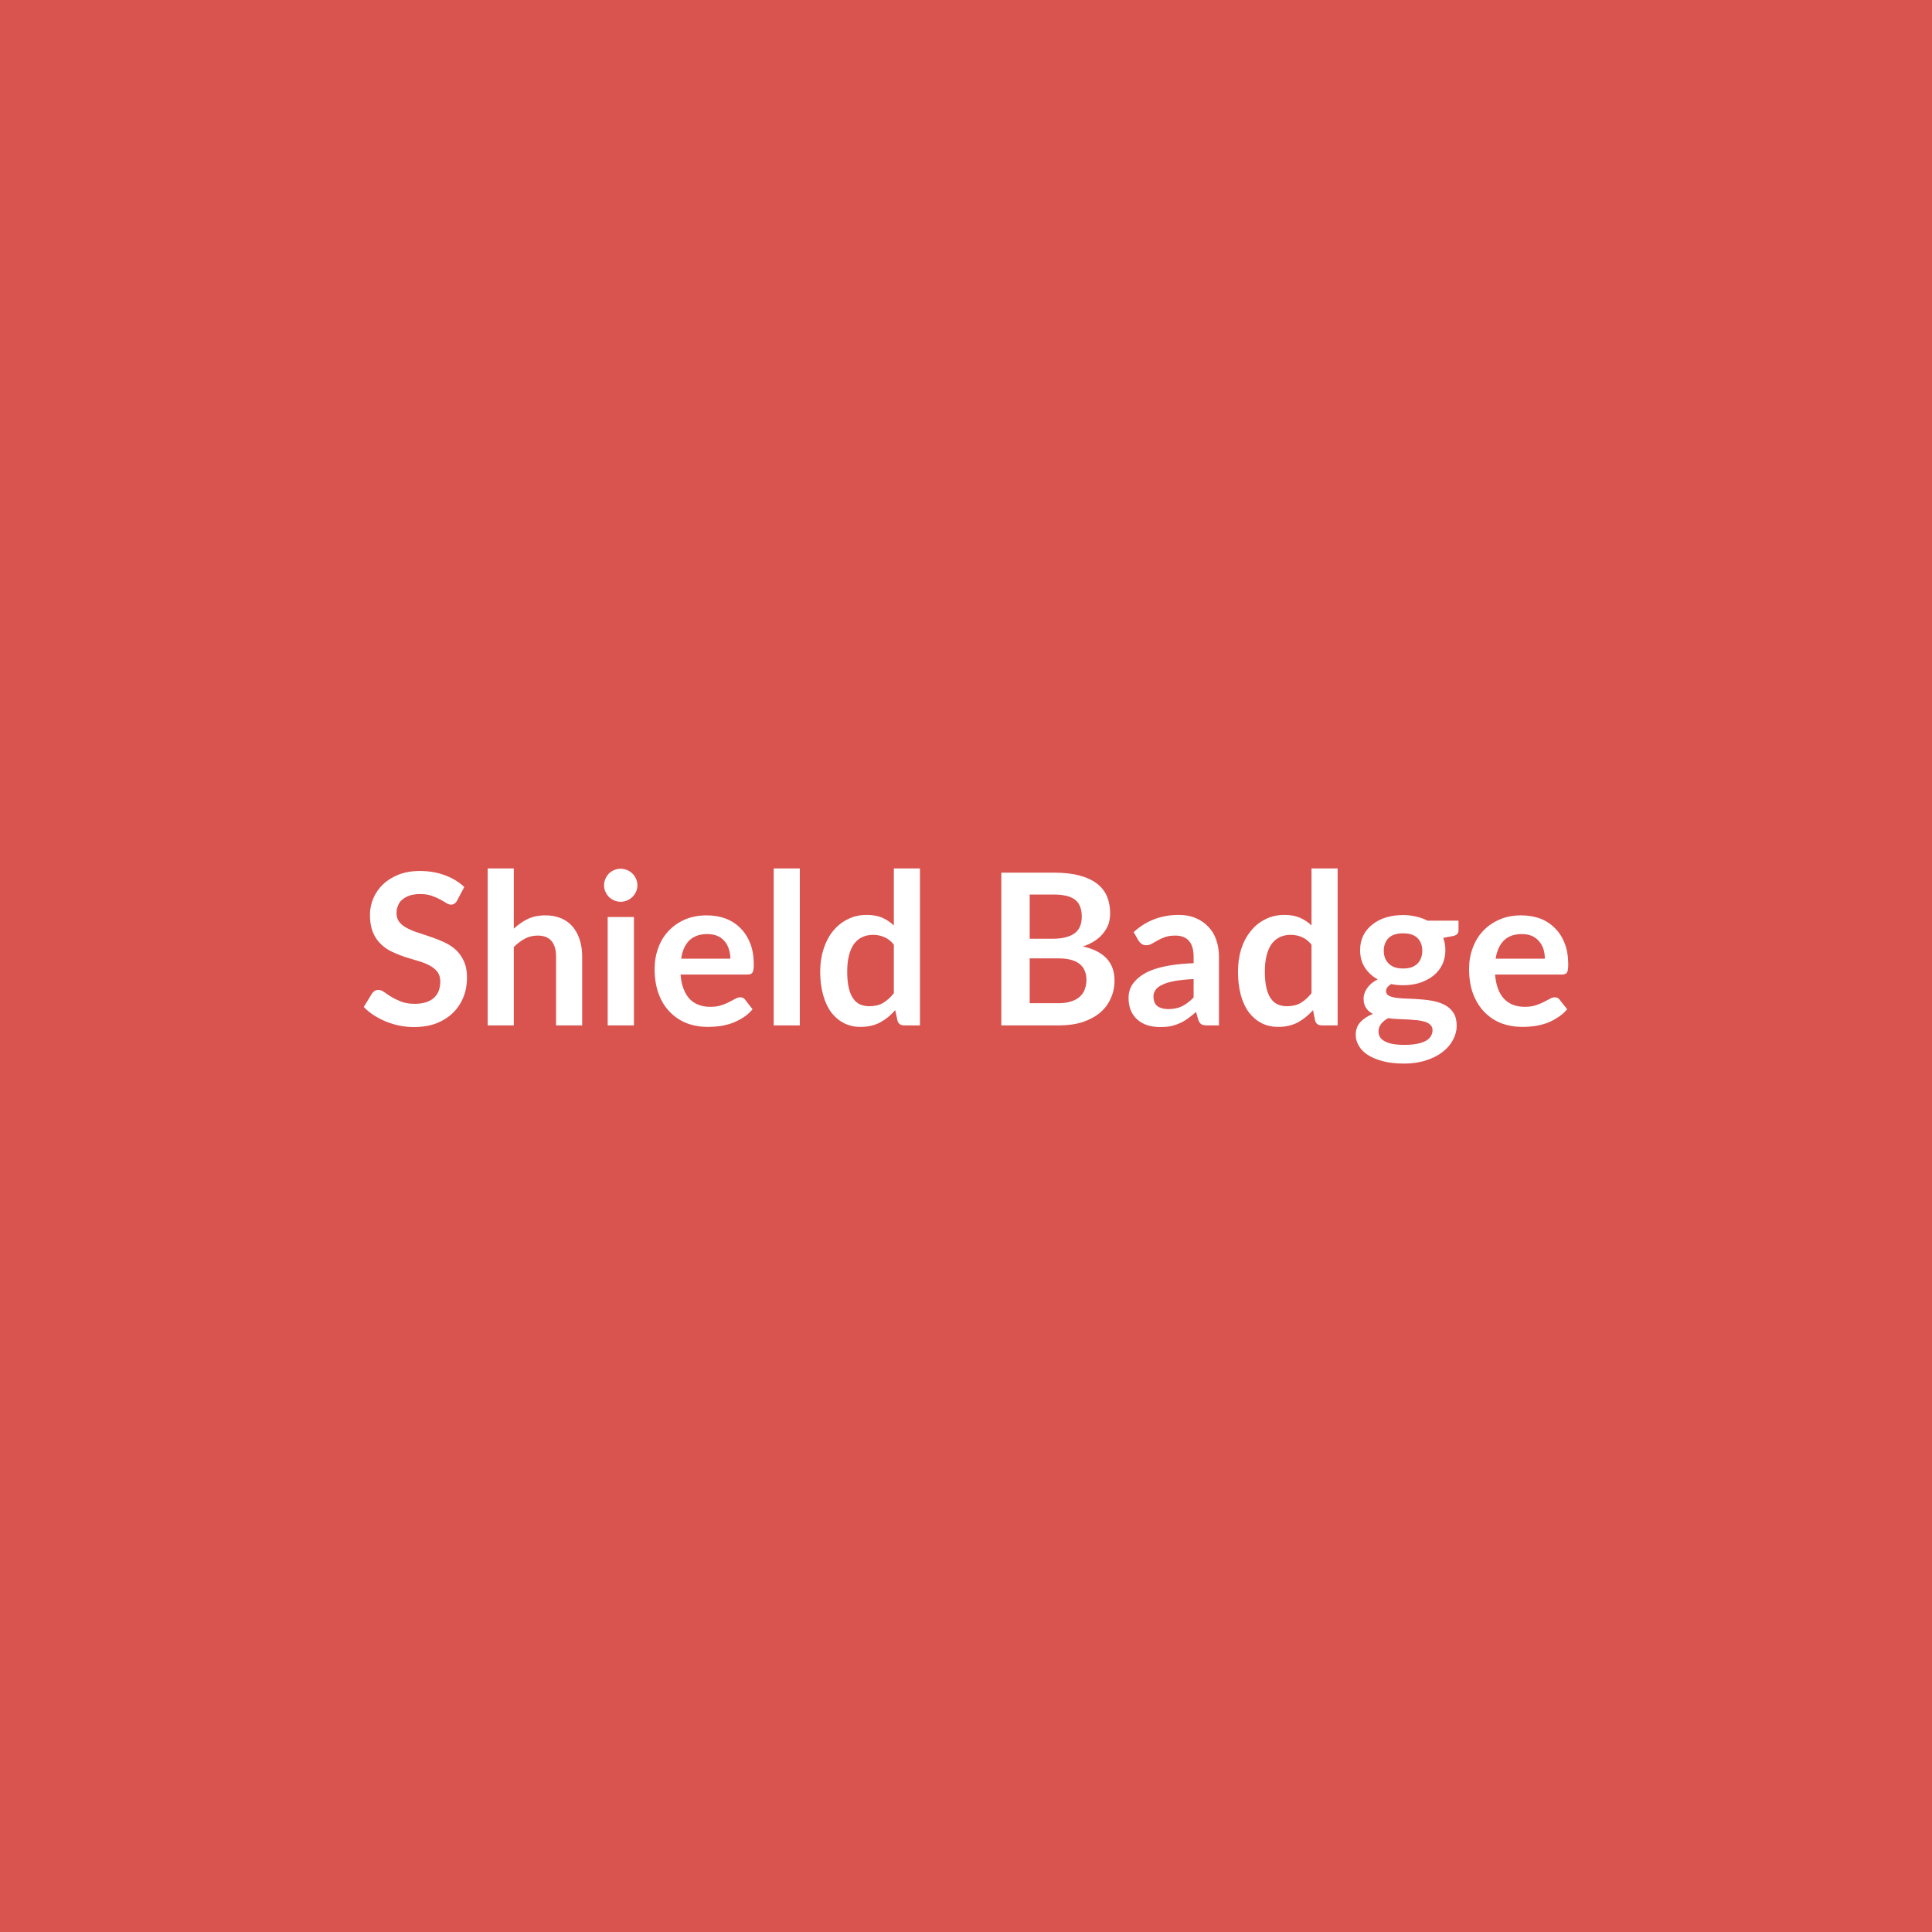 <svg xmlns="http://www.w3.org/2000/svg" width="128" height="128" viewBox="0 0 128 128"><rect width="100%" height="100%" fill="#d9534f"/><path fill="#ffffff" d="m30.76 58.765-.47.89q-.08.15-.18.21-.09.07-.23.07-.15 0-.32-.11t-.41-.24-.56-.24q-.31-.11-.75-.11-.39 0-.68.09-.3.1-.5.27-.2.16-.29.4-.1.23-.1.51 0 .36.2.6t.53.4q.32.17.74.3l.87.29q.44.15.86.35t.75.5q.32.31.52.75t.2 1.07q0 .69-.23 1.28-.24.6-.69 1.05-.45.44-1.1.7-.65.25-1.49.25-.48 0-.95-.09-.47-.1-.9-.27-.43-.18-.81-.42-.38-.25-.67-.55l.55-.9q.07-.1.18-.17.11-.06.24-.06.18 0 .38.14.2.15.48.32t.66.32q.37.14.9.14.8 0 1.24-.38t.44-1.1q0-.39-.2-.65-.2-.25-.53-.42-.32-.17-.74-.29t-.86-.26q-.43-.14-.85-.34-.42-.19-.75-.51-.33-.31-.53-.78-.2-.48-.2-1.17 0-.55.22-1.08.22-.52.64-.93.42-.4 1.04-.65.61-.24 1.41-.24.9 0 1.65.28.76.28 1.29.78m3.28-1.23v3.99q.42-.39.92-.64.51-.24 1.18-.24.59 0 1.05.2.45.19.76.56.3.36.46.86t.16 1.1v4.57h-1.73v-4.57q0-.66-.3-1.02t-.92-.36q-.45 0-.84.2-.39.21-.74.56v5.19h-1.73v-10.4zm6.22 3.22H42v7.18h-1.74zm1.97-2.1q0 .23-.09.42-.09.2-.24.35-.15.14-.35.23t-.44.09q-.22 0-.42-.09t-.35-.23q-.14-.15-.23-.35-.09-.19-.09-.42t.09-.43.23-.35q.15-.15.35-.23.2-.09.42-.09.24 0 .44.09.2.08.35.23t.24.35.09.43m2.9 4.86h3.26q0-.33-.1-.63-.09-.3-.28-.52-.19-.23-.48-.36-.29-.12-.68-.12-.74 0-1.18.42-.43.43-.54 1.21m4.41 1.05h-4.45q.04.55.2.95.15.4.4.67.25.26.6.39t.77.13.72-.1q.31-.1.53-.22l.4-.21q.17-.1.34-.1.21 0 .32.16l.49.63q-.28.34-.64.56-.36.23-.75.37-.38.13-.79.19-.4.05-.78.05-.75 0-1.39-.24-.64-.25-1.12-.74-.48-.48-.75-1.2t-.27-1.67q0-.73.24-1.38.23-.65.68-1.12.44-.48 1.08-.76t1.45-.28q.68 0 1.25.21.58.22.99.64.41.41.65 1.02.23.6.23 1.38 0 .39-.08.53-.09.14-.32.14m1.72-7.03h1.73v10.4h-1.73zm7.96 8.27v-3.22q-.29-.36-.64-.5-.34-.15-.74-.15-.39 0-.71.15-.31.14-.54.44-.22.3-.34.76t-.12 1.08q0 .63.1 1.07t.29.71q.19.28.46.4.28.12.61.12.54 0 .92-.22.38-.23.71-.64m0-8.27h1.73v10.4H59.9q-.35 0-.44-.32l-.15-.69q-.43.5-.99.81-.57.3-1.32.3-.58 0-1.07-.24-.49-.25-.85-.71-.35-.47-.54-1.15-.2-.69-.2-1.57 0-.8.22-1.48.22-.69.62-1.19.41-.51.98-.79.56-.29 1.27-.29.6 0 1.03.19t.76.51zm9 8.93h1.9q.53 0 .88-.13.36-.12.57-.33.22-.21.31-.49.1-.28.1-.6 0-.33-.11-.59-.1-.26-.33-.45-.22-.18-.57-.28-.36-.1-.85-.1h-1.9zm1.6-7.2h-1.6v2.93h1.5q.96 0 1.46-.35.49-.35.49-1.11 0-.79-.45-1.13t-1.4-.34m-3.48-1.45h3.48q1 0 1.7.19.71.19 1.16.54t.66.84q.21.5.21 1.12 0 .36-.1.69-.11.32-.33.6-.22.29-.56.52t-.81.39q2.09.47 2.09 2.25 0 .65-.25 1.19-.24.55-.71.95-.47.39-1.15.62-.69.22-1.57.22h-3.82zm12.74 8.27v-1.22q-.75.04-1.26.13-.52.1-.82.25-.31.14-.44.34-.14.19-.14.42 0 .46.27.66.27.19.71.19.53 0 .92-.19.38-.19.76-.58m-3.66-3.78-.31-.55q1.24-1.14 2.99-1.14.63 0 1.12.21.5.21.84.58.35.36.52.87.18.51.18 1.12v4.54h-.78q-.25 0-.38-.07-.13-.08-.21-.3l-.15-.52q-.28.25-.54.43-.25.19-.53.31-.28.13-.6.2-.32.06-.71.06-.45 0-.84-.12-.38-.12-.66-.37-.28-.24-.44-.61-.15-.36-.15-.84 0-.28.09-.55t.3-.51q.21-.25.53-.46.33-.22.81-.38t1.12-.26 1.46-.13v-.42q0-.72-.31-1.06-.31-.35-.89-.35-.42 0-.7.1-.27.1-.48.22t-.39.22q-.17.1-.38.1-.18 0-.31-.1-.12-.09-.2-.22m11.47 3.5v-3.22q-.29-.36-.64-.5-.34-.15-.74-.15-.39 0-.71.15-.31.14-.54.44-.22.3-.34.76t-.12 1.08q0 .63.1 1.07t.29.71q.19.28.46.4.28.12.61.12.54 0 .92-.22.38-.23.71-.64m0-8.27h1.73v10.4h-1.05q-.35 0-.44-.32l-.14-.69q-.44.5-1 .81-.57.3-1.31.3-.59 0-1.08-.24-.49-.25-.85-.71-.35-.47-.54-1.15-.19-.69-.19-1.57 0-.8.21-1.48.22-.69.63-1.19.4-.51.97-.79.57-.29 1.27-.29.6 0 1.03.19t.76.51zm6.07 6.63q.32 0 .56-.08.23-.09.39-.24.16-.16.24-.38.08-.21.08-.47 0-.53-.32-.85-.32-.31-.95-.31-.64 0-.96.31-.32.32-.32.85 0 .25.08.47.08.21.24.37t.4.25q.24.08.56.08m1.95 4.09q0-.21-.13-.34-.12-.13-.34-.21-.22-.07-.51-.11-.29-.03-.61-.05-.33-.02-.68-.03-.34-.01-.67-.06-.29.16-.47.38-.17.22-.17.51 0 .18.09.35.09.16.3.28t.54.19q.33.06.8.06.48 0 .83-.07t.58-.2.33-.31q.11-.18.11-.39m-.34-7.26h2.06v.65q0 .3-.37.37l-.64.12q.14.38.14.82 0 .53-.21.96t-.59.73-.89.47q-.52.16-1.11.16-.21 0-.41-.02t-.38-.06q-.34.21-.34.46 0 .22.2.32t.53.14.75.05.86.05q.44.03.86.12t.75.28.53.51q.2.33.2.84 0 .47-.24.92-.23.45-.68.8-.44.35-1.09.56-.65.22-1.47.22t-1.42-.16-1-.42-.59-.61q-.2-.34-.2-.71 0-.5.3-.84.31-.34.84-.55-.29-.14-.45-.39-.17-.24-.17-.64 0-.16.06-.33.06-.18.17-.34.12-.17.29-.32.18-.15.42-.27-.55-.3-.86-.79t-.31-1.14q0-.54.21-.97t.6-.73q.38-.31.9-.47t1.14-.16q.46 0 .86.1.41.09.75.27m4.52 2.52h3.26q0-.33-.09-.63-.1-.3-.29-.52-.19-.23-.48-.36-.29-.12-.67-.12-.75 0-1.18.42-.43.43-.55 1.21m4.41 1.05h-4.45q.05.55.2.95t.41.67q.25.26.59.39.35.13.77.13t.72-.1q.31-.1.54-.22.22-.12.4-.21.17-.1.33-.1.22 0 .32.16l.5.63q-.29.34-.65.56-.35.23-.74.37-.39.13-.79.19-.41.05-.78.05-.75 0-1.4-.24-.64-.25-1.12-.74-.47-.48-.75-1.2-.27-.72-.27-1.67 0-.73.24-1.38t.68-1.12q.45-.48 1.09-.76t1.44-.28q.68 0 1.26.21.57.22.98.64.42.41.65 1.02.23.6.23 1.38 0 .39-.08.53t-.32.14"/></svg>